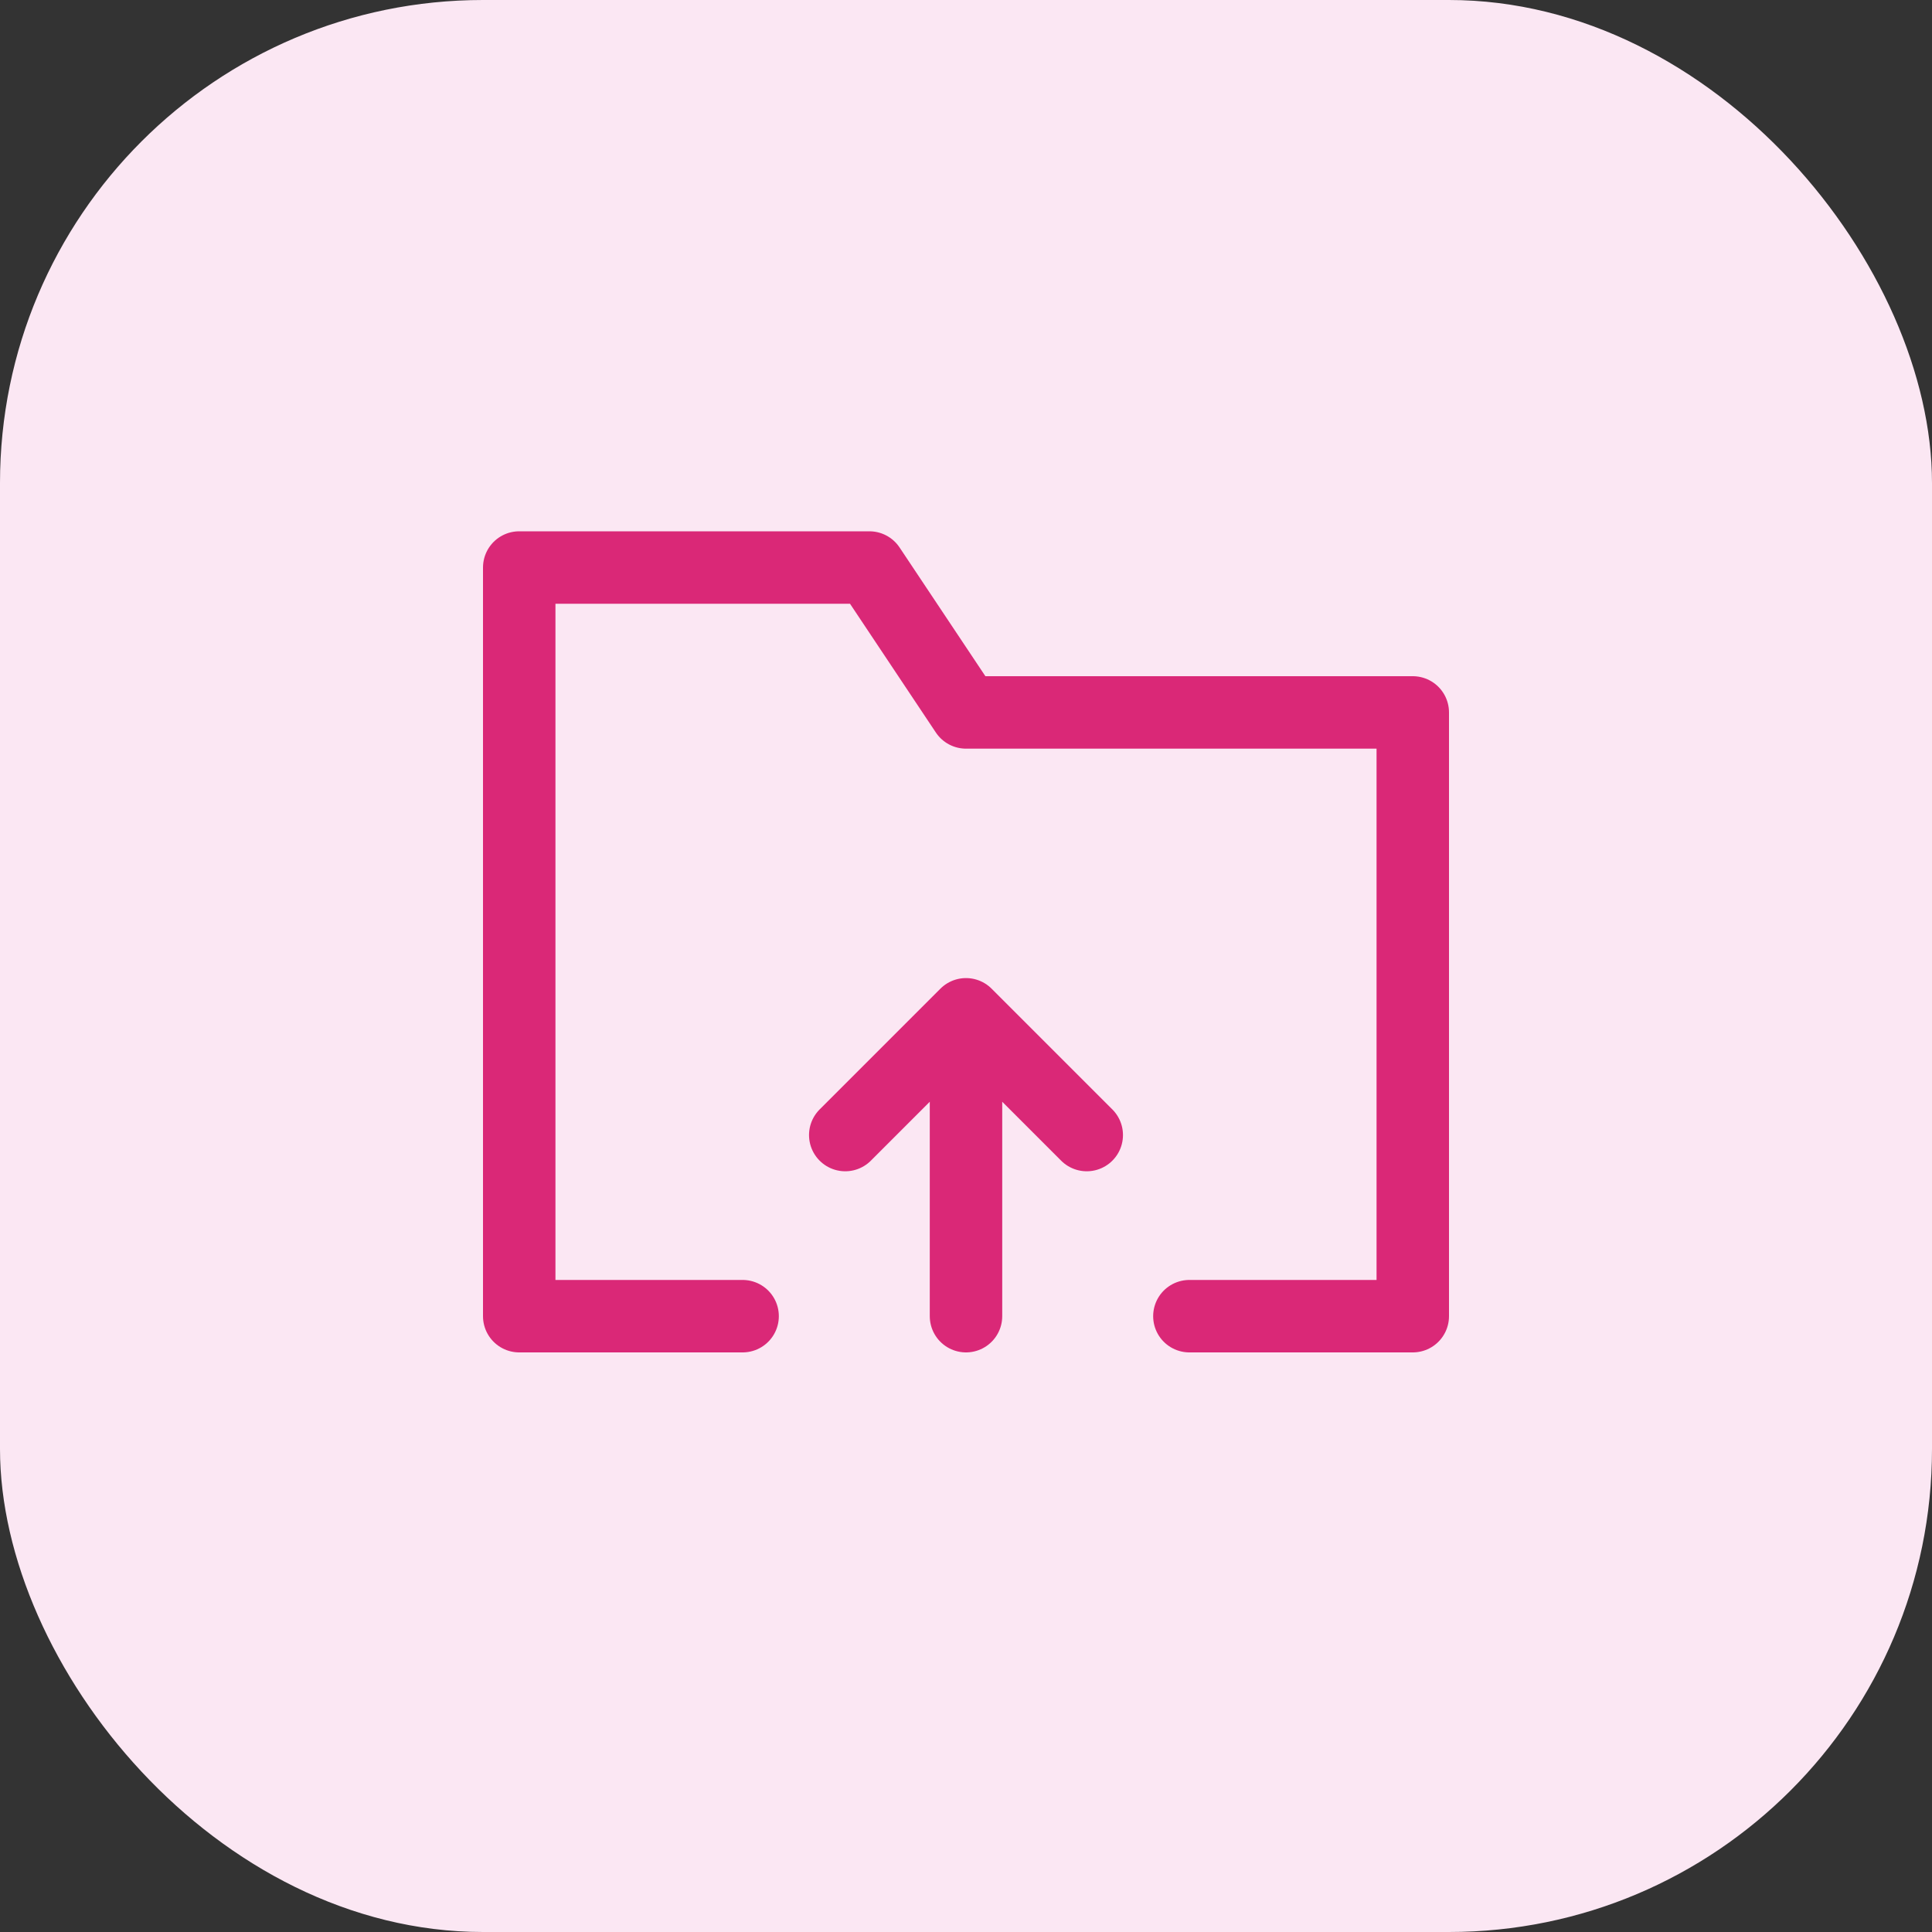 <svg width="40" height="40" viewBox="0 0 40 40" fill="none" xmlns="http://www.w3.org/2000/svg">
<rect x="0" y="0" width="40" height="40" fill="#333333" stroke="none"/>
<rect width="40" height="40" rx="10" fill="#FBE7F3"/>
<path d="M20 27.25V21M20 21L22.5 23.5M20 21L17.5 23.5M15.375 27.25H10.75V11.75H18L20 14.75H29.25V27.25H24.625" stroke="#DA2877" stroke-width="1.5" stroke-linecap="round" stroke-linejoin="round"/>
</svg>
